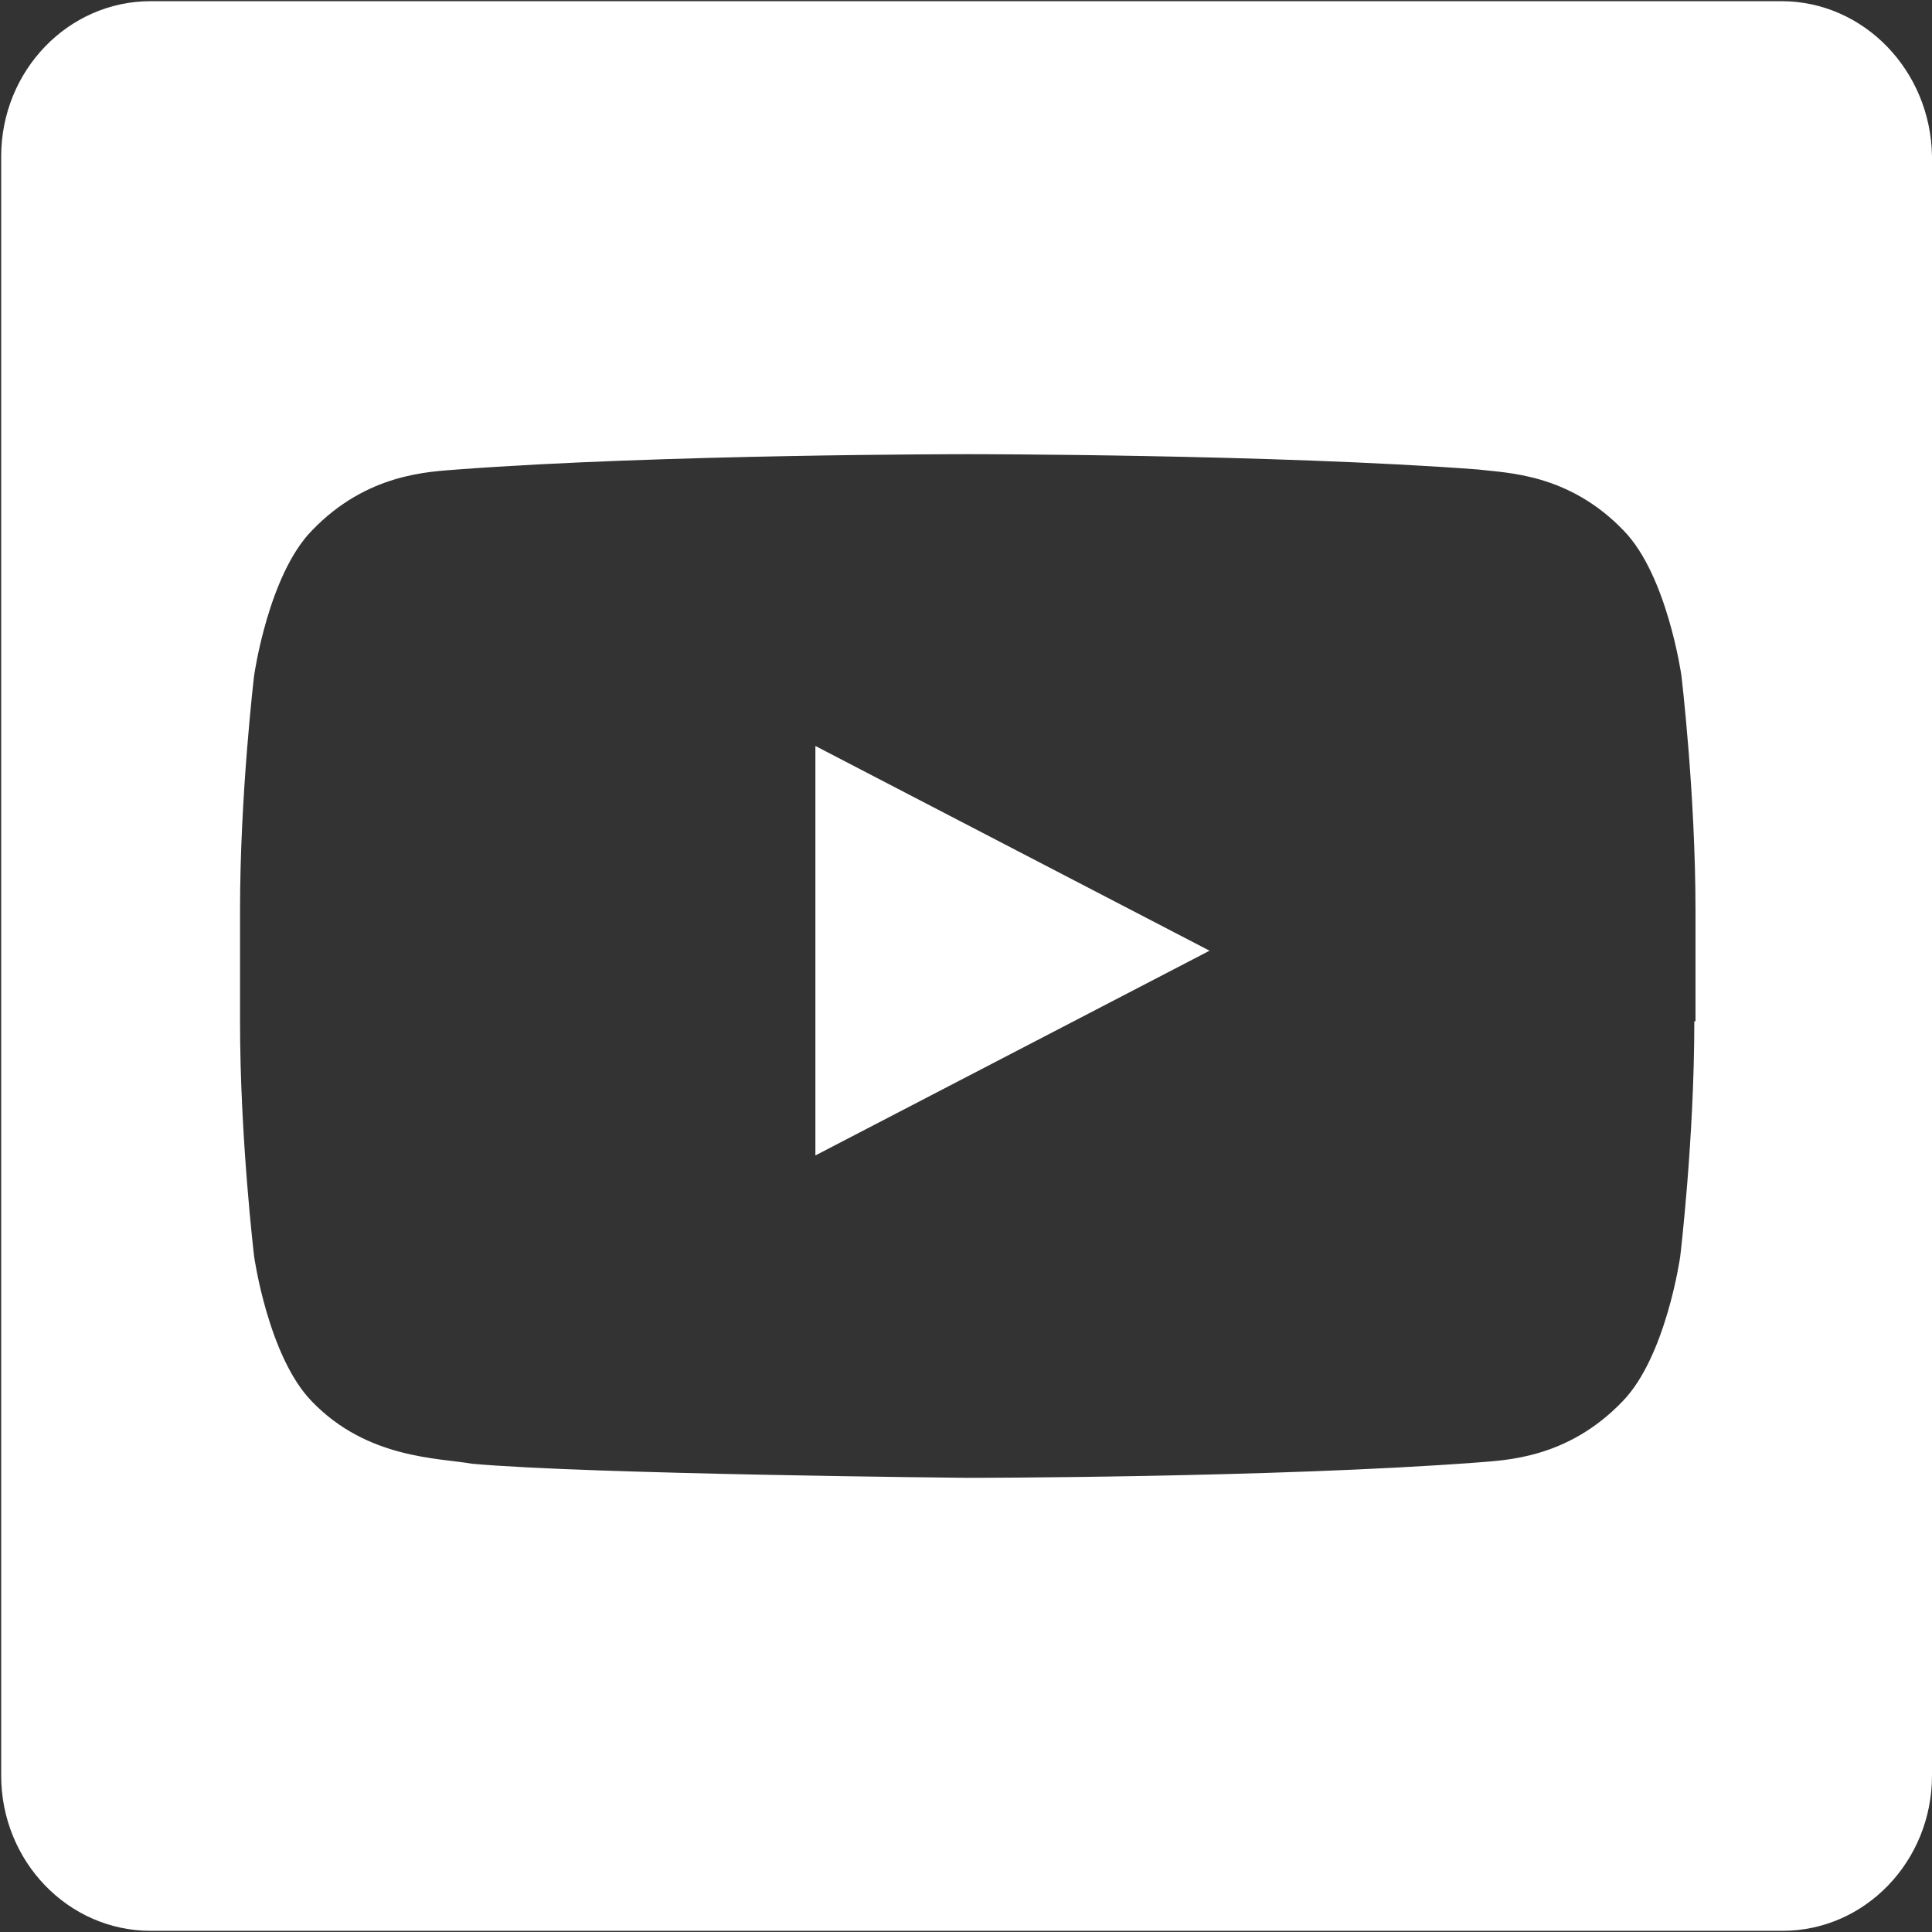 <svg xmlns="http://www.w3.org/2000/svg" viewBox="0 0 164.2 164.2"><rect x="0" y="0" width="164.2" height="164.2" fill="#333333" stroke="none"/><path fill="#FFF" d="M69.3 98.2l33.5-17.4-33.5-17.4z"/><path fill="#FFF" d="M151.4.1H12.8C5.8.1.1 6 .1 13.3v137.6c0 7.3 5.7 13.2 12.7 13.2h138.7c7 0 12.7-5.9 12.7-13.2V13.3C164.1 6 158.4.1 151.4.1M144 86.8c0 10-1.2 20-1.2 20s-1.2 8.5-4.9 12.3c-4.7 4.9-10 5-12.4 5.2-17.3 1.3-43.3 1.3-43.3 1.3s-32.2-.3-42.1-1.2c-2.8-.5-8.9-.4-13.6-5.3-3.7-3.8-4.9-12.3-4.9-12.3s-1.2-10-1.2-20v-9.4c0-10 1.2-20 1.2-20s1.2-8.5 4.9-12.3c4.7-4.9 10-5 12.4-5.2 17.3-1.3 43.3-1.3 43.3-1.3h.1s26 0 43.3 1.3c2.4.3 7.7.3 12.4 5.2 3.7 3.8 4.9 12.3 4.9 12.3s1.2 10 1.2 20v9.4z"/><path fill="none" d="M.1.1h164v164H.1z"/></svg>